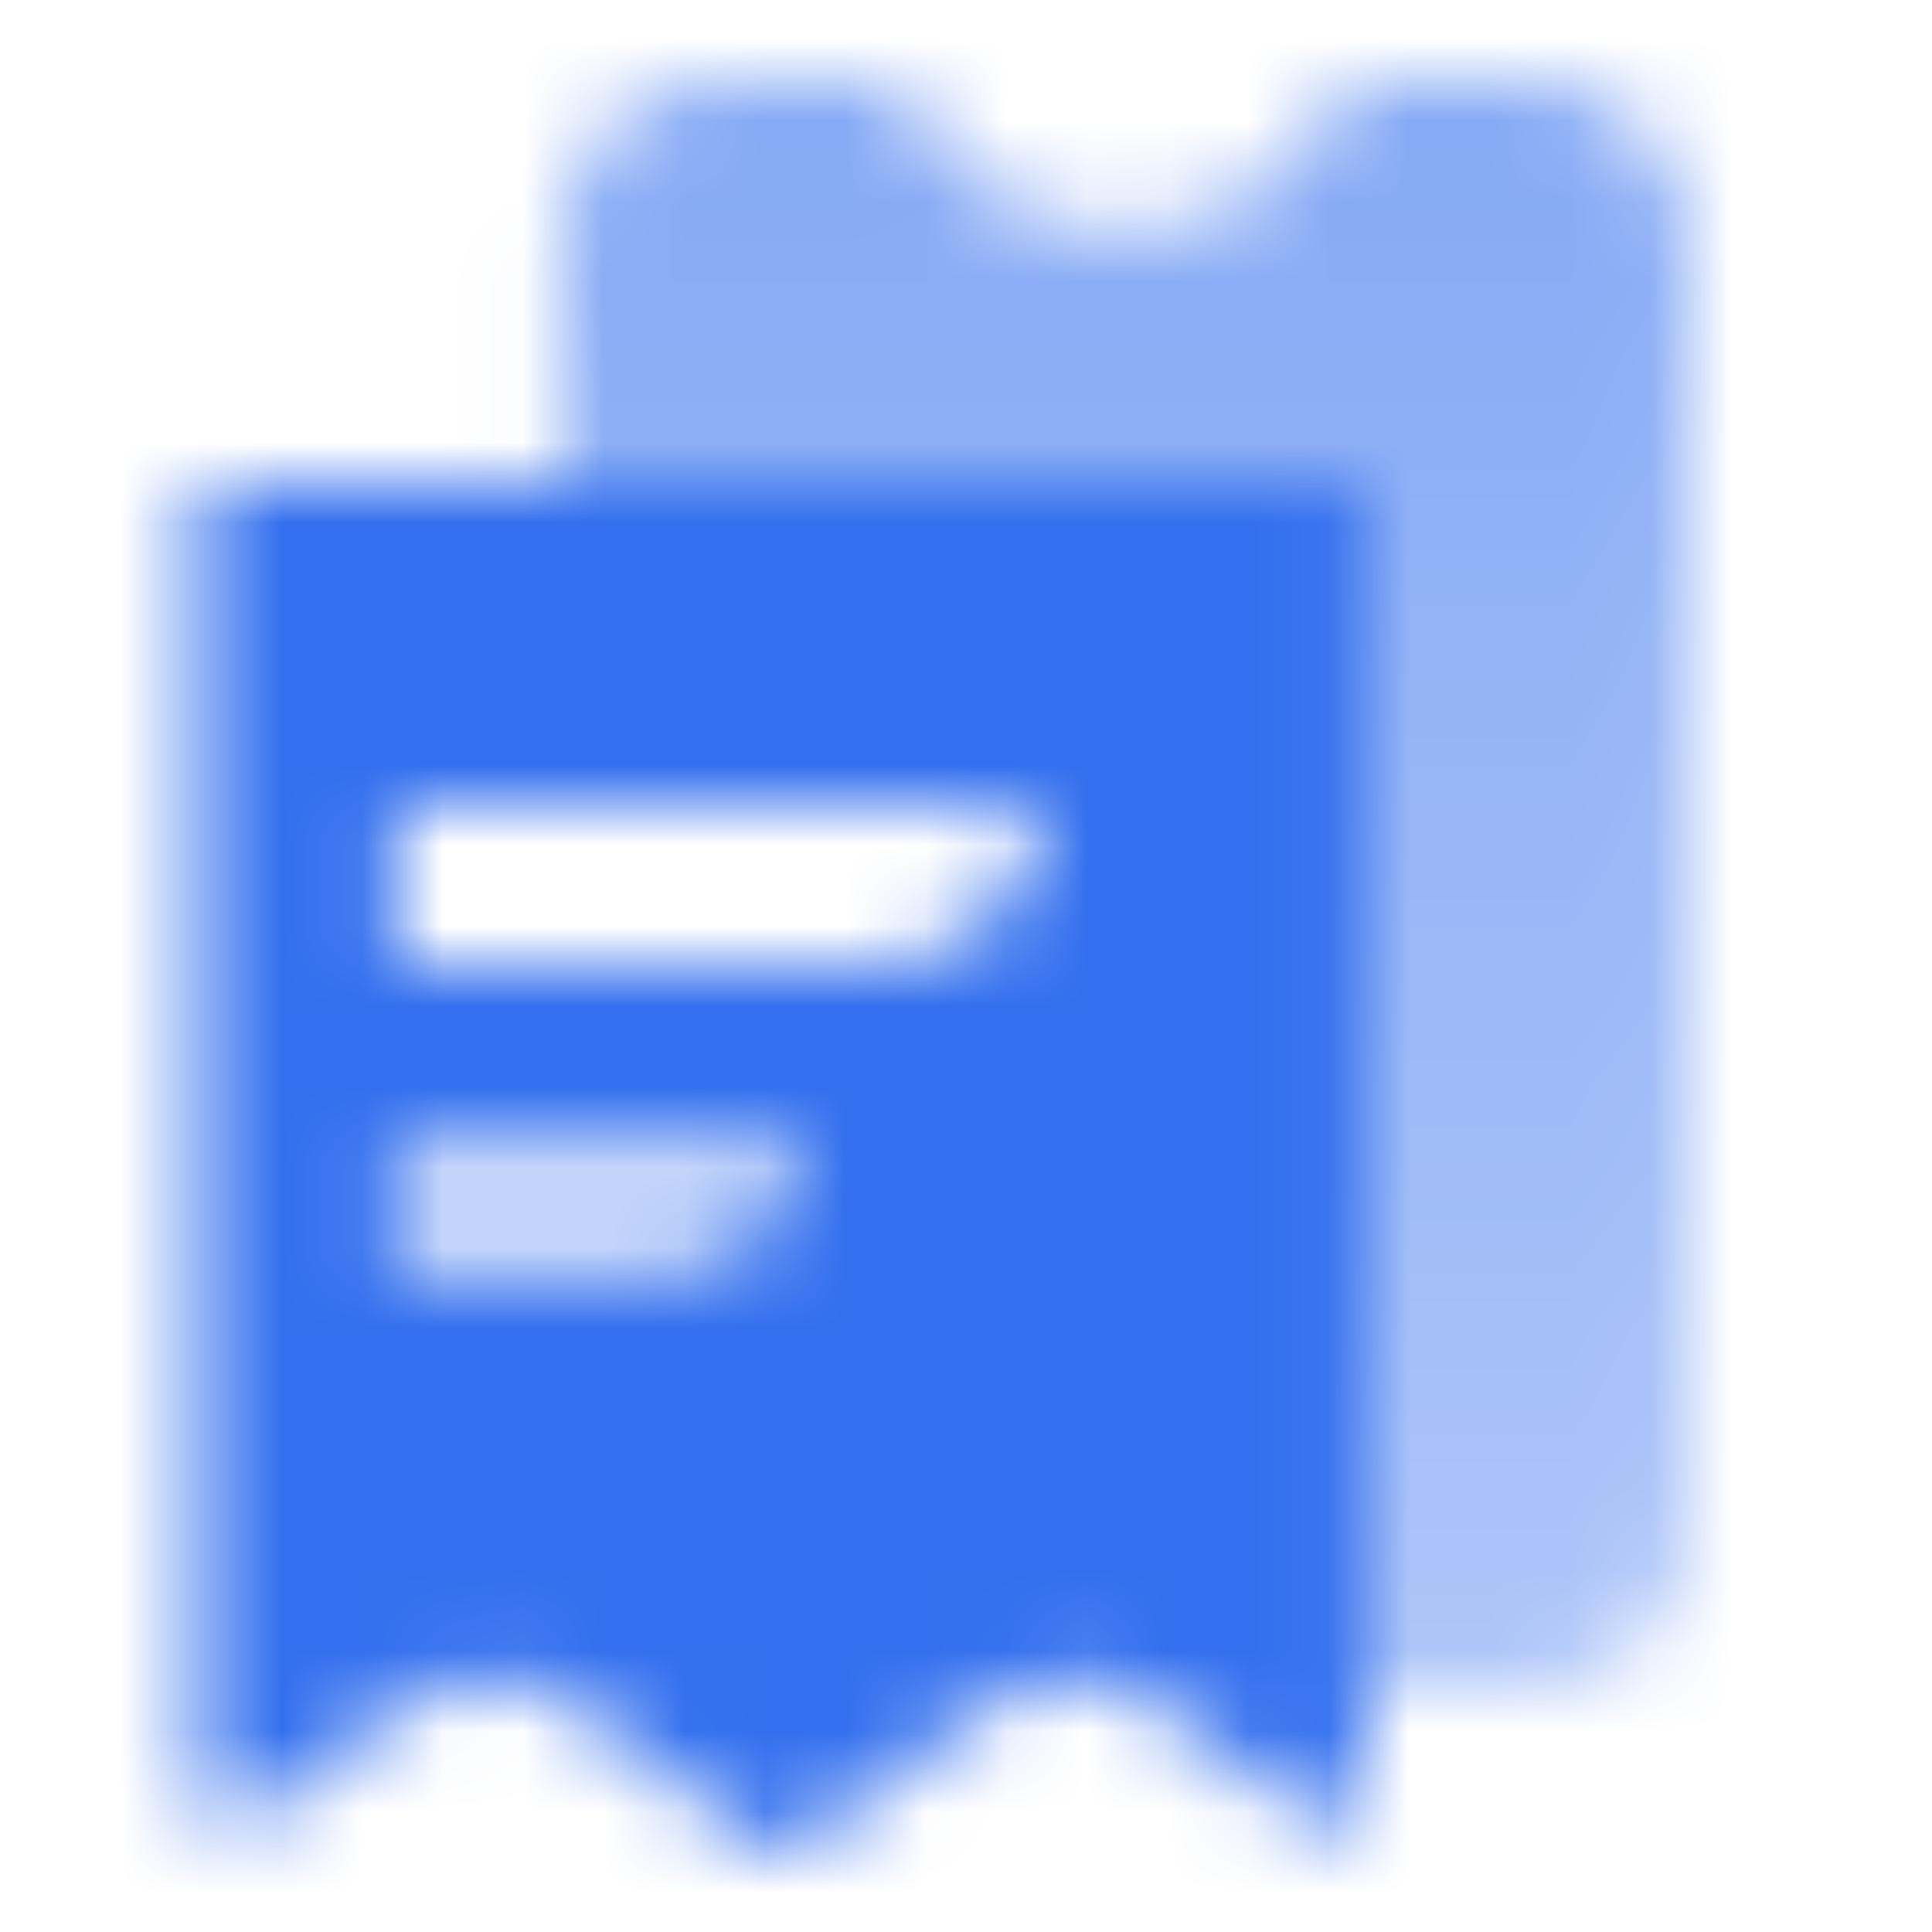 <svg width="24" height="24" viewBox="0 0 24 24" fill="none" xmlns="http://www.w3.org/2000/svg">
<mask id="mask0_2243_394227" style="mask-type:alpha" maskUnits="userSpaceOnUse" x="2" y="1" width="19" height="23">
<path d="M8.964 1H11.185C11.632 2.095 12.708 2.867 13.964 2.867C15.22 2.867 16.296 2.095 16.743 1H18.964C20.069 1 20.964 1.895 20.964 3V19C20.964 20.105 20.069 21 18.964 21H16.961V6.003H6.964L6.964 3C6.964 1.895 7.859 1 8.964 1Z" fill="url(#paint0_linear_2243_394227)"/>
<path fill-rule="evenodd" clip-rule="evenodd" d="M2.463 6.002V22.21C2.463 22.583 2.889 22.796 3.188 22.572L5 21.213C5.645 20.73 6.531 20.73 7.175 21.213L9.441 22.912C9.602 23.032 9.824 23.032 9.985 22.912L12.25 21.213C12.895 20.73 13.781 20.73 14.425 21.213L16.238 22.572C16.537 22.796 16.963 22.583 16.963 22.21V6.002H2.463ZM4.923 14H9.931C9.931 15.105 9.035 15.982 7.931 15.982H4.923V14ZM12.923 10H4.923V11.982H10.923C12.027 11.982 12.923 11.105 12.923 10Z" fill="black"/>
<path opacity="0.3" d="M4.921 13.998H9.921V13.998C9.921 15.103 9.025 15.999 7.921 15.999H4.921V13.998Z" fill="black"/>
</mask>
<g mask="url(#mask0_2243_394227)">
<path d="M0 0H24V24H0V0Z" fill="#336FEE"/>
</g>
<defs>
<linearGradient id="paint0_linear_2243_394227" x1="13.964" y1="1" x2="13.964" y2="21" gradientUnits="userSpaceOnUse">
<stop stop-opacity="0.6"/>
<stop offset="1" stop-opacity="0.4"/>
</linearGradient>
</defs>
</svg>
